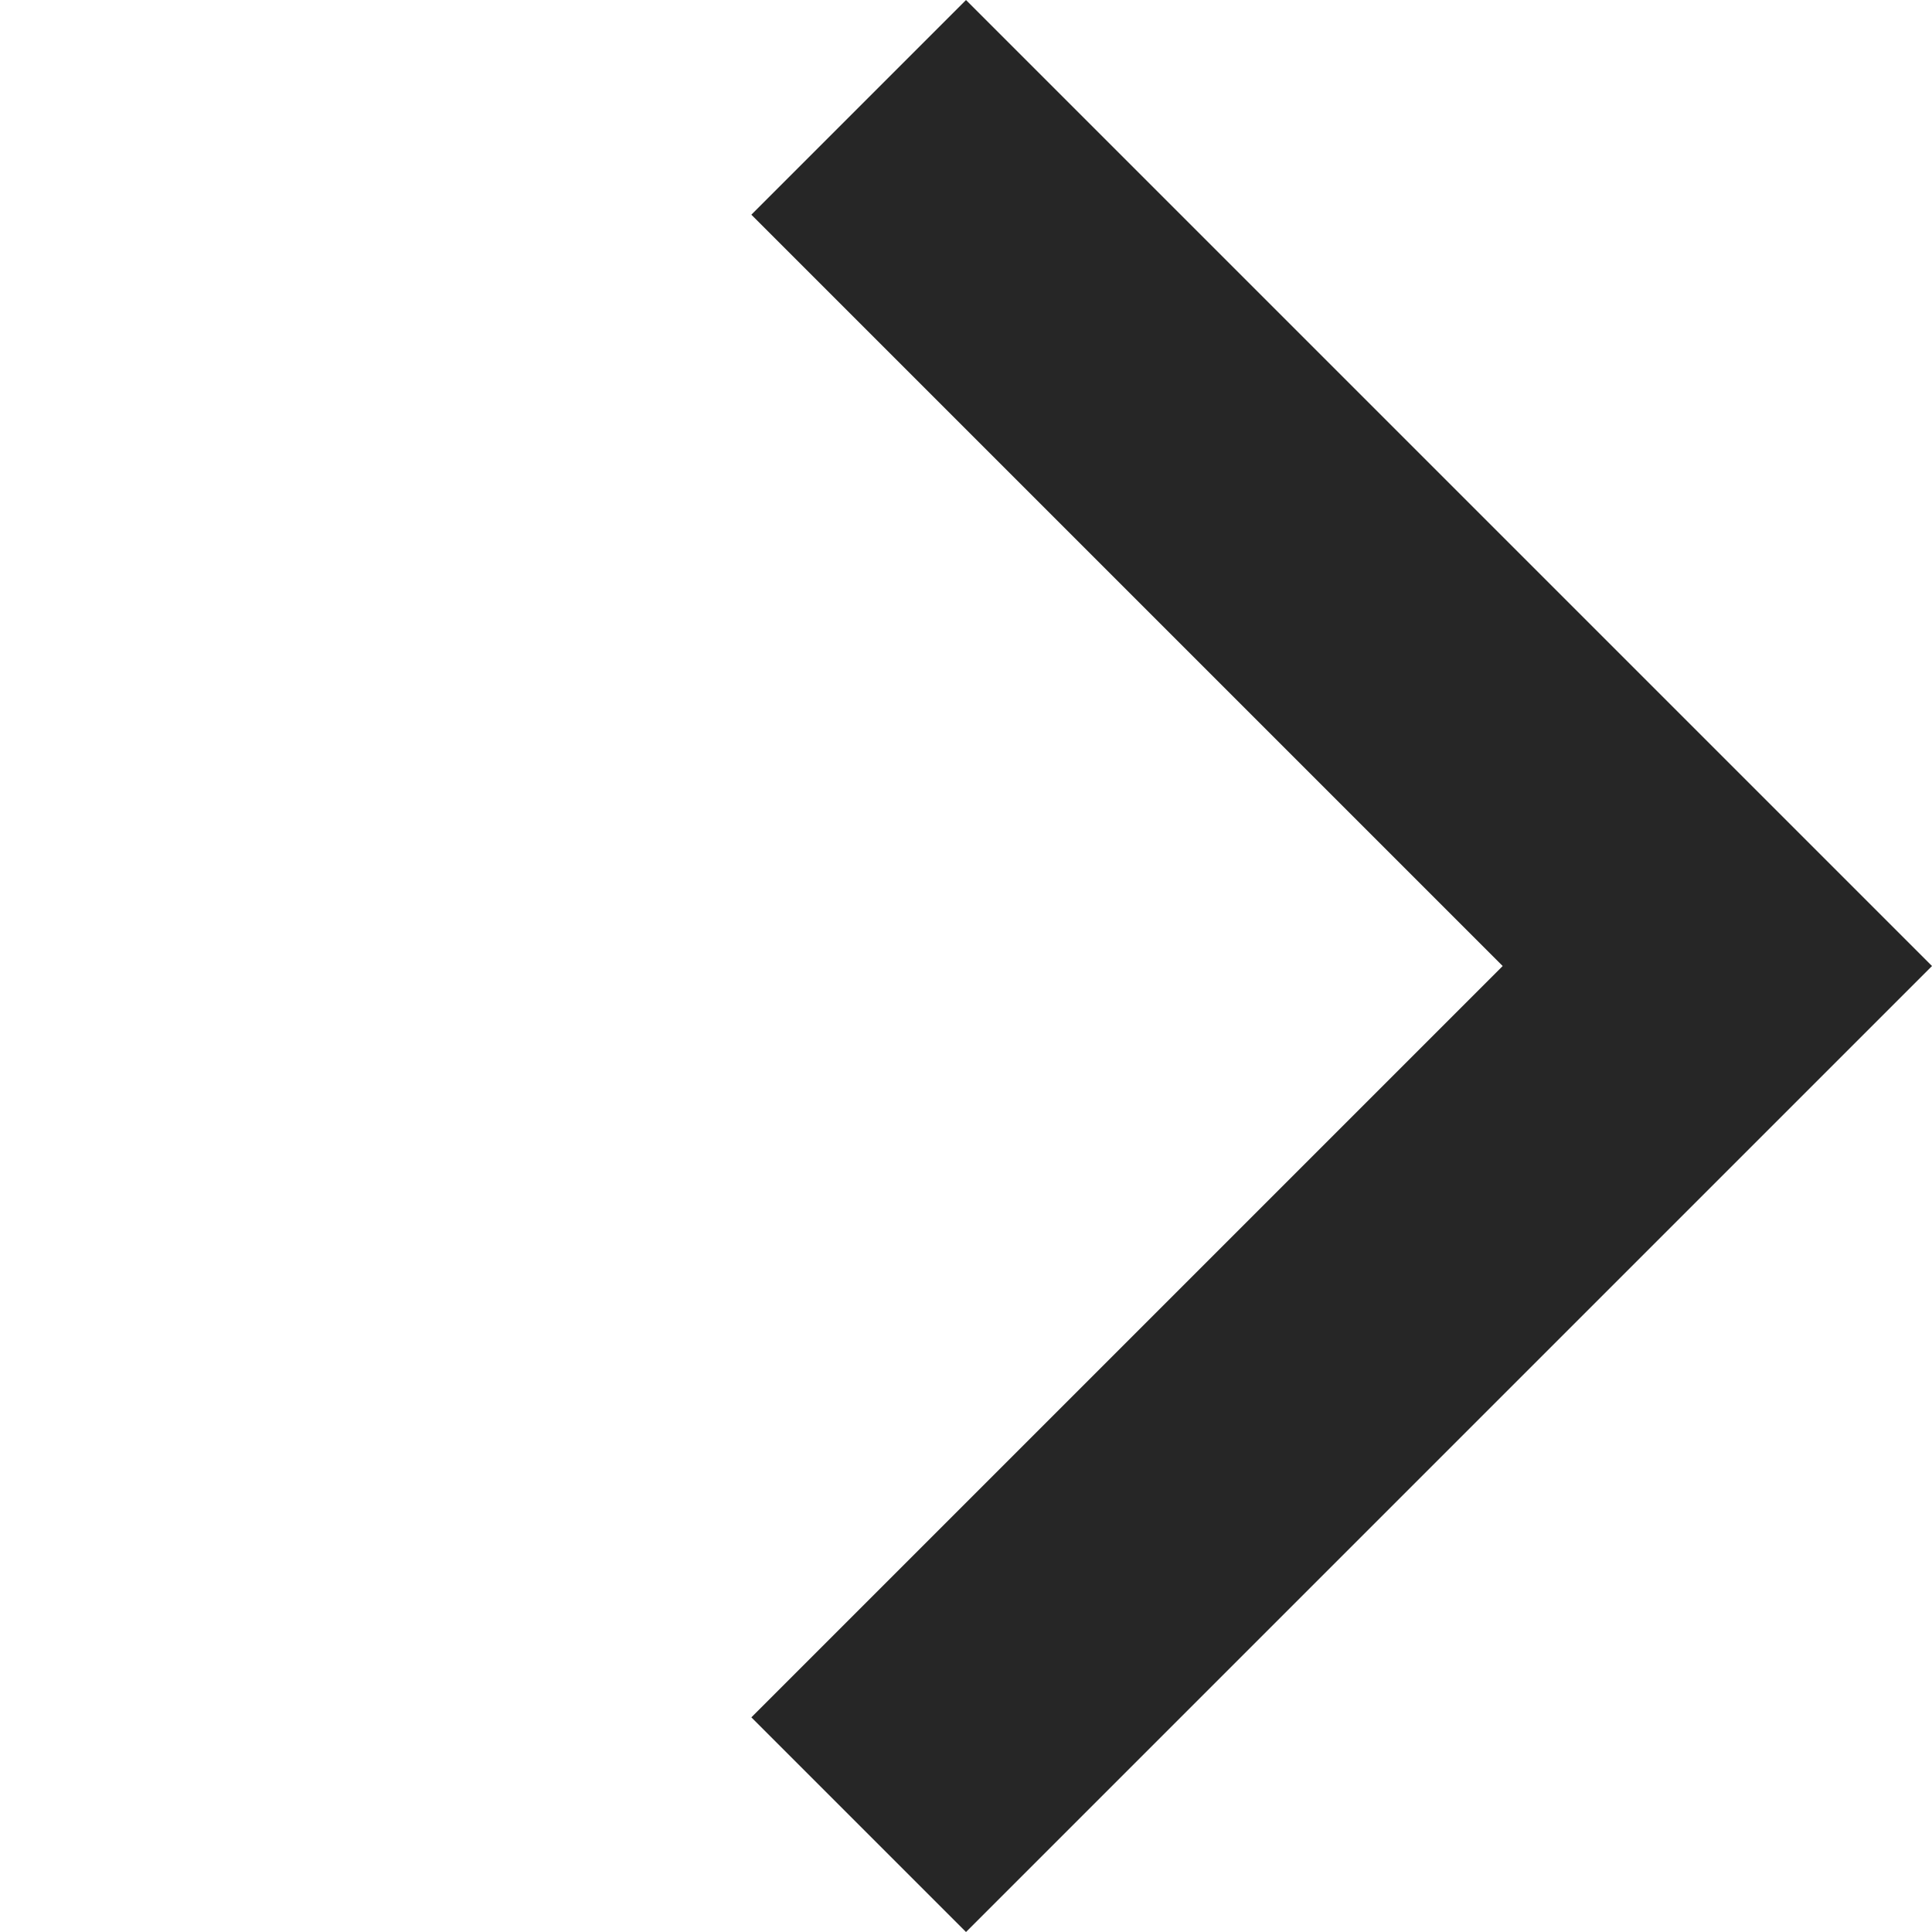<svg xmlns="http://www.w3.org/2000/svg" width="12.728" height="12.728" viewBox="0 0 12.728 12.728">
  <path id="パス_19571" data-name="パス 19571" d="M8,9H-1V0H1V7H8Z" transform="translate(5.657 12.021) rotate(-135)" fill="#262626"/>
</svg>
